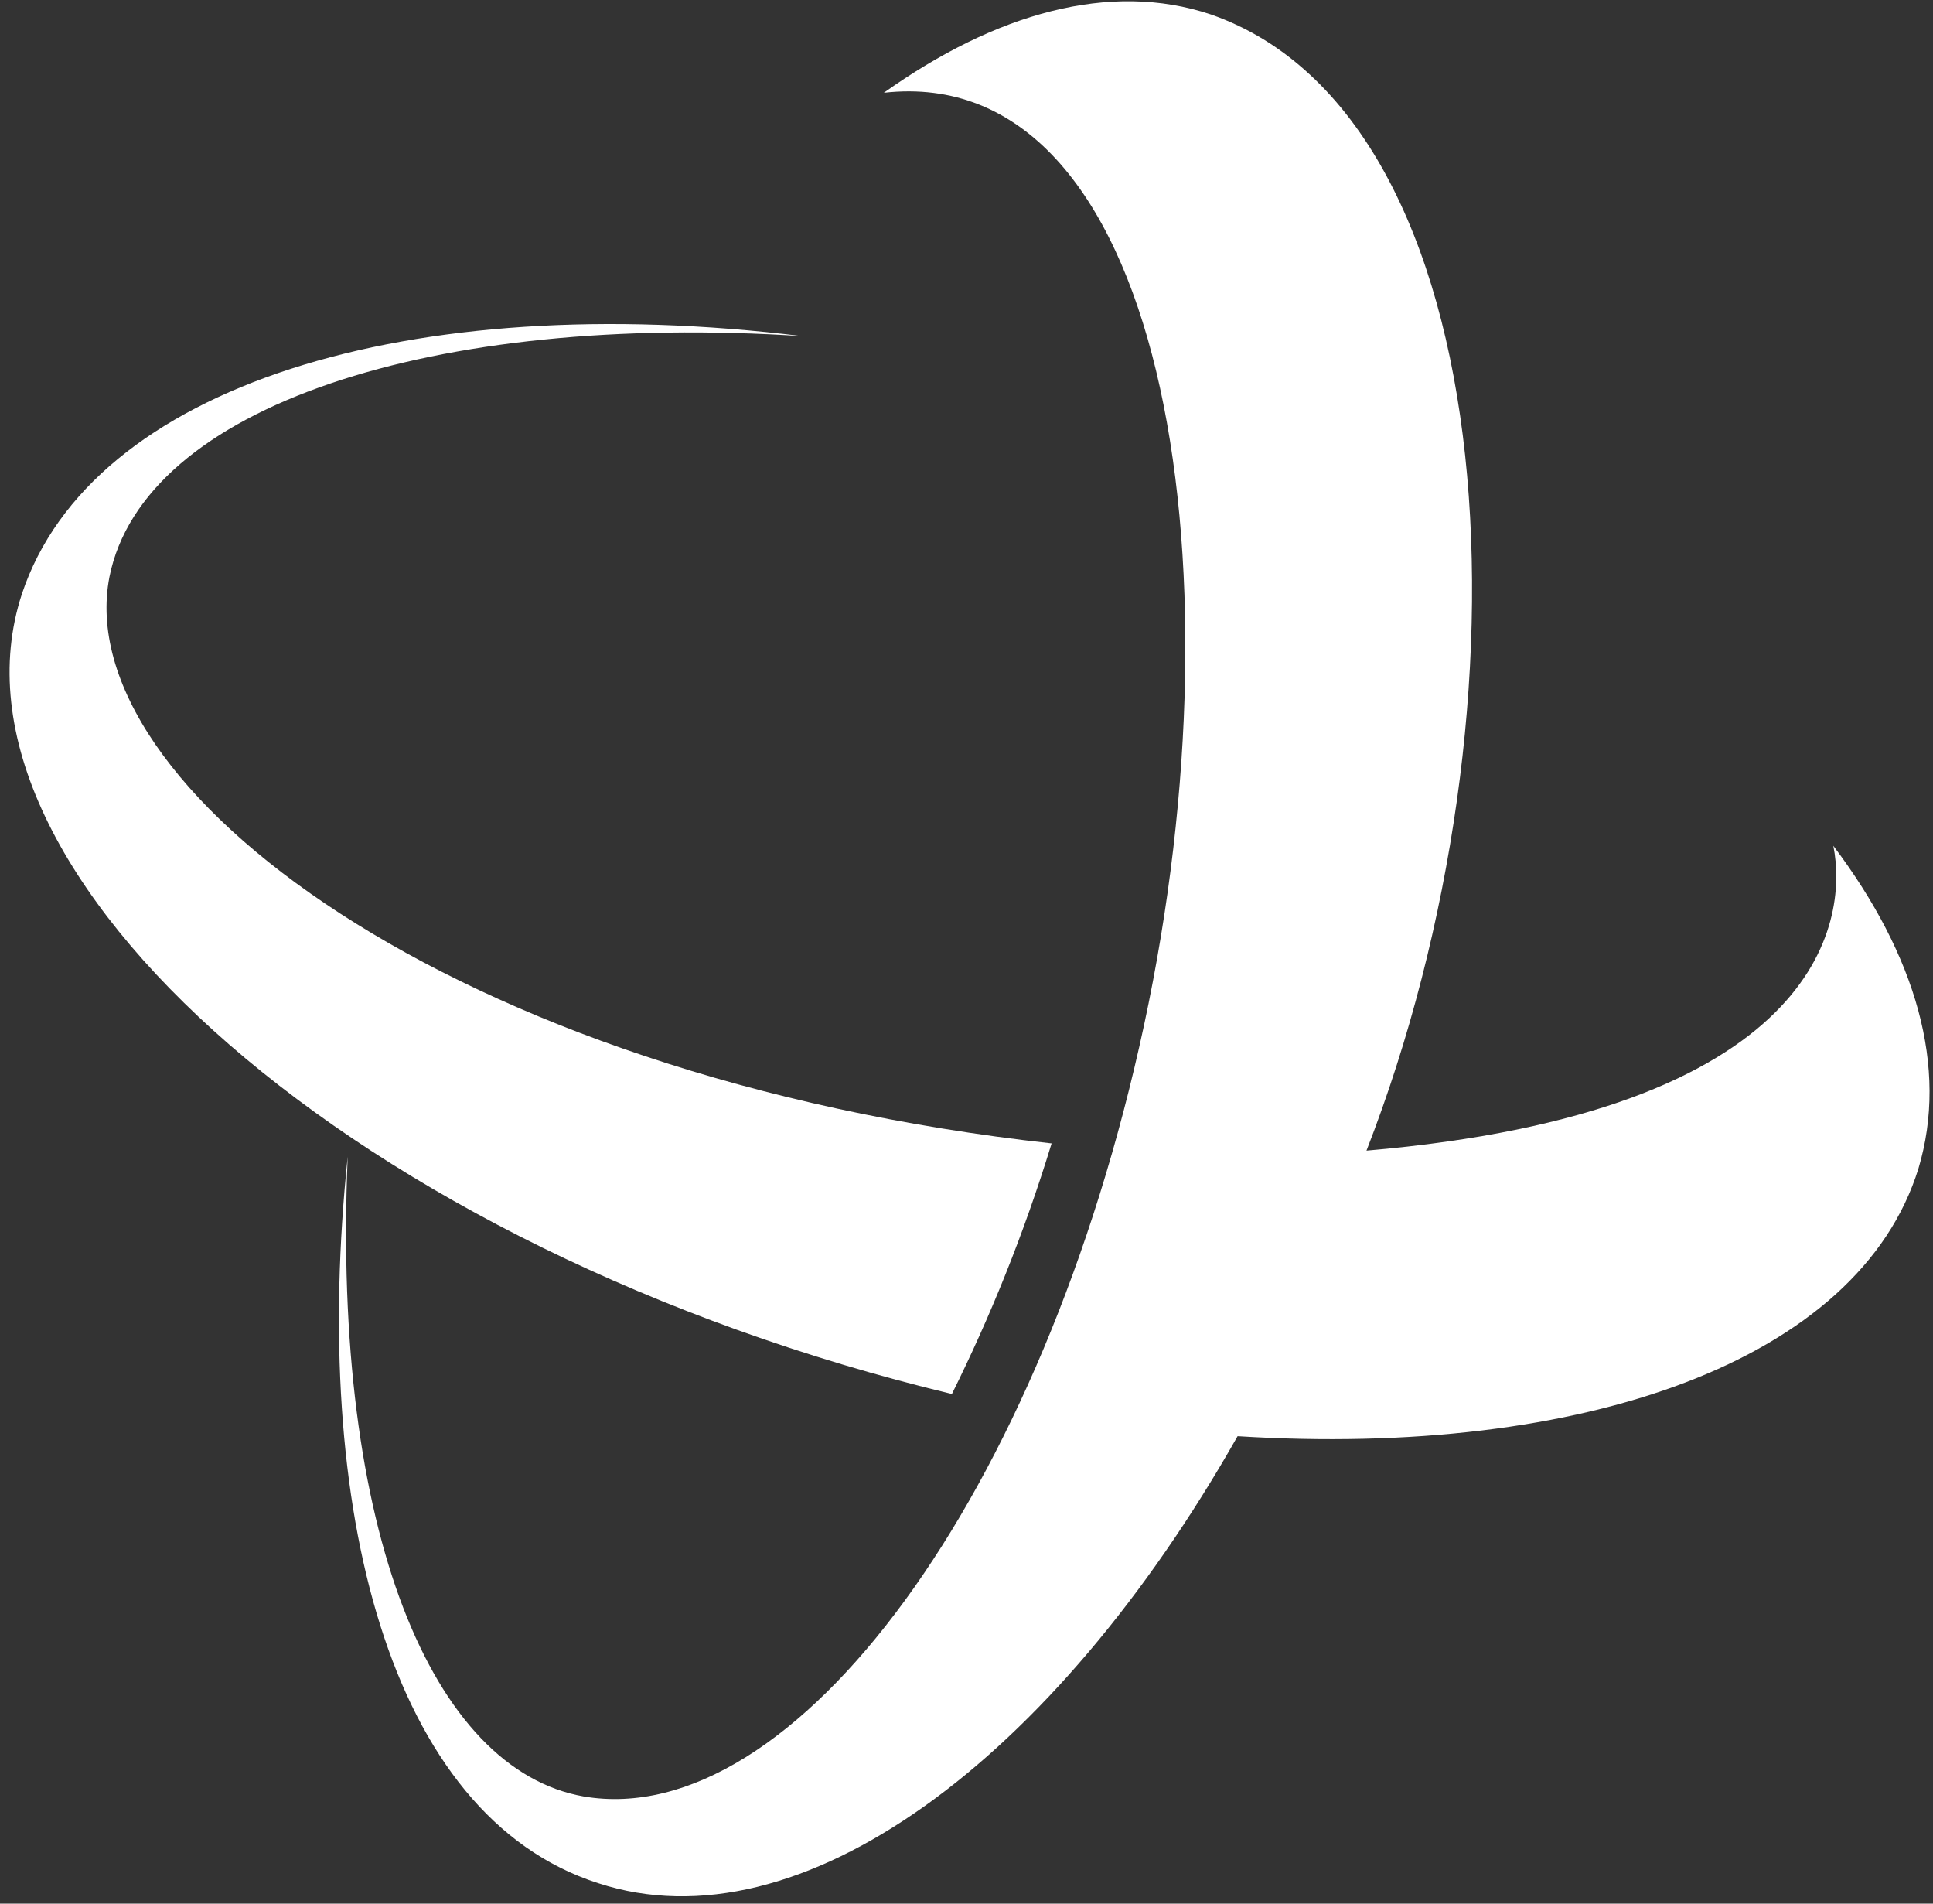 <?xml version="1.0" encoding="UTF-8"?> <svg xmlns="http://www.w3.org/2000/svg" xmlns:xlink="http://www.w3.org/1999/xlink" width="65px" height="64px" viewBox="0 0 65 64" version="1.1"><rect x="0" y="0" width="65" height="64" fill="#333333" stroke="none"/><!-- Generator: Sketch 60 (88103) - https://sketch.com --><title>lplogo</title><desc>Created with Sketch.</desc><g id="Page-2" stroke="none" stroke-width="1" fill="none" fill-rule="evenodd"><g id="Avaleht---01b" transform="translate(-212, -24)" fill="#FFFFFF" fill-rule="nonzero"><g id="lplogo" transform="translate(212, 24)"><g id="Group"><path d="M0.736,19.97 C3.066,12.962 13.777,9.681 26.981,11.301 C14.594,10.491 4.824,13.651 3.679,19.403 C2.33,26.41 15.167,36.213 35.362,38.441 C34.421,41.519 33.277,44.314 32.009,46.866 C11.978,42.046 -2.33,29.327 0.736,19.97" id="Path"></path><path d="M45.95,38.684 C61.075,37.387 62.179,31.068 61.648,28.435 C64.428,32.122 65.531,35.889 64.509,39.291 C62.506,45.732 53.267,49.013 41.616,48.284 C35.443,59.18 26.899,65.539 20.113,63.311 C13.041,61.043 10.465,50.633 11.692,38.886 C11.16,51.524 14.553,59.504 19.623,60.395 C26.695,61.61 35.075,50.268 38.469,34.471 C41.862,18.673 39.082,2.066 29.72,3.119 C33.481,0.446 37.324,-0.648 40.717,0.486 C50.733,3.97 51.755,23.777 45.95,38.684" id="Path"></path></g></g></g></g></svg> 